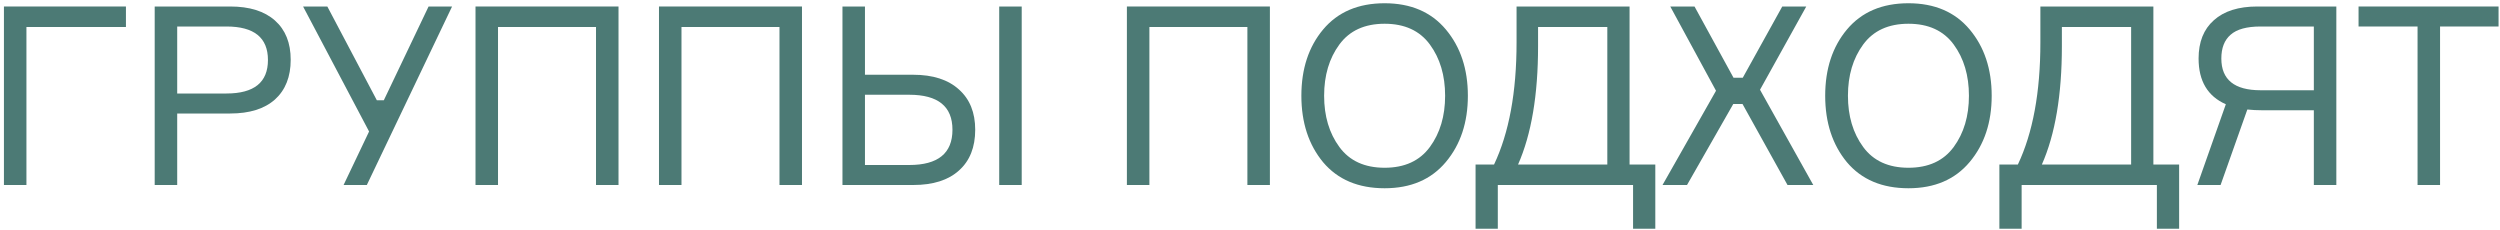 <?xml version="1.0" encoding="UTF-8"?> <svg xmlns="http://www.w3.org/2000/svg" width="500" height="46" viewBox="0 0 500 46" fill="none"> <path d="M25.187 5.4L5.287 5.4L5.287 37H0.787L0.787 1.3L25.187 1.3V5.4Z" fill="#4C7A75"></path> <path d="M30.939 1.3L46.039 1.3C49.906 1.3 52.889 2.233 54.989 4.1C57.09 5.967 58.139 8.583 58.139 11.95C58.139 15.35 57.09 18 54.989 19.9C52.889 21.767 49.906 22.7 46.039 22.7H35.44L35.44 37H30.939L30.939 1.3ZM35.44 18.7H45.289C50.823 18.7 53.59 16.467 53.59 12C53.59 7.533 50.823 5.3 45.289 5.3L35.44 5.3V18.7Z" fill="#4C7A75"></path> <path d="M75.366 20.05H76.766L85.716 1.3L90.416 1.3L73.366 37H68.716L73.816 26.3L60.616 1.3L65.466 1.3L75.366 20.05Z" fill="#4C7A75"></path> <path d="M95.102 1.3L123.702 1.3V37H119.202V5.4L99.602 5.4V37H95.102V1.3Z" fill="#4C7A75"></path> <path d="M131.797 1.3L160.397 1.3V37H155.897V5.4L136.297 5.4V37H131.797V1.3Z" fill="#4C7A75"></path> <path d="M199.842 1.3L204.342 1.3V37H199.842V1.3ZM172.992 33H181.842C187.609 33 190.492 30.65 190.492 25.95C190.492 21.283 187.609 18.95 181.842 18.95H172.992V33ZM182.642 37H168.492V1.3L172.992 1.3V14.95H182.642C186.576 14.95 189.626 15.933 191.792 17.9C193.959 19.833 195.042 22.517 195.042 25.95C195.042 29.45 193.959 32.167 191.792 34.1C189.659 36.033 186.609 37 182.642 37Z" fill="#4C7A75"></path> <path d="M225.379 1.3L253.979 1.3V37H249.479V5.4L229.879 5.4V37H225.379V1.3Z" fill="#4C7A75"></path> <path d="M276.924 0.65C282.158 0.65 286.241 2.4 289.174 5.9C292.108 9.4 293.574 13.817 293.574 19.15C293.574 24.483 292.108 28.9 289.174 32.4C286.241 35.9 282.158 37.65 276.924 37.65C271.658 37.65 267.558 35.917 264.624 32.45C261.724 28.95 260.274 24.517 260.274 19.15C260.274 13.783 261.724 9.367 264.624 5.9C267.558 2.4 271.658 0.65 276.924 0.65ZM267.874 29.4C269.908 32.167 272.924 33.55 276.924 33.55C280.924 33.55 283.941 32.167 285.974 29.4C288.008 26.633 289.024 23.217 289.024 19.15C289.024 15.083 288.008 11.667 285.974 8.9C283.941 6.133 280.924 4.75 276.924 4.75C272.924 4.75 269.908 6.133 267.874 8.9C265.841 11.667 264.824 15.083 264.824 19.15C264.824 23.217 265.841 26.633 267.874 29.4Z" fill="#4C7A75"></path> <path d="M325.913 32.9H331.062V45.75H326.613V37H299.562V45.75H295.113V32.9H298.812C301.813 26.567 303.312 18.433 303.312 8.5V1.3L325.913 1.3V32.9ZM321.463 32.9V5.4L307.613 5.4V9.25C307.613 18.983 306.279 26.867 303.613 32.9H321.463Z" fill="#4C7A75"></path> <path d="M357.503 37L348.503 20.8H346.653L337.403 37H332.503L343.203 18.15L334.053 1.3L338.903 1.3L346.703 15.55H348.553L356.453 1.3L361.253 1.3L352.003 17.95L362.653 37H357.503Z" fill="#4C7A75"></path> <path d="M381.688 0.65C386.921 0.65 391.005 2.4 393.938 5.9C396.871 9.4 398.338 13.817 398.338 19.15C398.338 24.483 396.871 28.9 393.938 32.4C391.005 35.9 386.921 37.65 381.688 37.65C376.421 37.65 372.321 35.917 369.388 32.45C366.488 28.95 365.038 24.517 365.038 19.15C365.038 13.783 366.488 9.367 369.388 5.9C372.321 2.4 376.421 0.65 381.688 0.65ZM372.638 29.4C374.671 32.167 377.688 33.55 381.688 33.55C385.688 33.55 388.705 32.167 390.738 29.4C392.771 26.633 393.788 23.217 393.788 19.15C393.788 15.083 392.771 11.667 390.738 8.9C388.705 6.133 385.688 4.75 381.688 4.75C377.688 4.75 374.671 6.133 372.638 8.9C370.605 11.667 369.588 15.083 369.588 19.15C369.588 23.217 370.605 26.633 372.638 29.4Z" fill="#4C7A75"></path> <path d="M430.676 32.9H435.826V45.75H431.376V37L404.326 37V45.75H399.876V32.9H403.576C406.576 26.567 408.076 18.433 408.076 8.5V1.3L430.676 1.3V32.9ZM426.226 32.9V5.4L412.376 5.4V9.25C412.376 18.983 411.043 26.867 408.376 32.9L426.226 32.9Z" fill="#4C7A75"></path> <path d="M451.467 1.3L467.267 1.3V37L462.767 37V22.05L452.367 22.05C451.367 22.05 450.4 22 449.467 21.9L444.117 37H439.467L445.167 20.85C441.533 19.25 439.717 16.2 439.717 11.7C439.717 8.4 440.733 5.85 442.767 4.05C444.8 2.217 447.7 1.3 451.467 1.3ZM452.117 18.05L462.767 18.05V5.3L452.117 5.3C449.35 5.3 447.35 5.85 446.117 6.95C444.883 8.017 444.267 9.6 444.267 11.7C444.267 15.933 446.883 18.05 452.117 18.05Z" fill="#4C7A75"></path> <path d="M499.711 1.3V5.3L488.011 5.3V37H483.511V5.3L471.711 5.3V1.3L499.711 1.3Z" fill="#4C7A75"></path> </svg> 